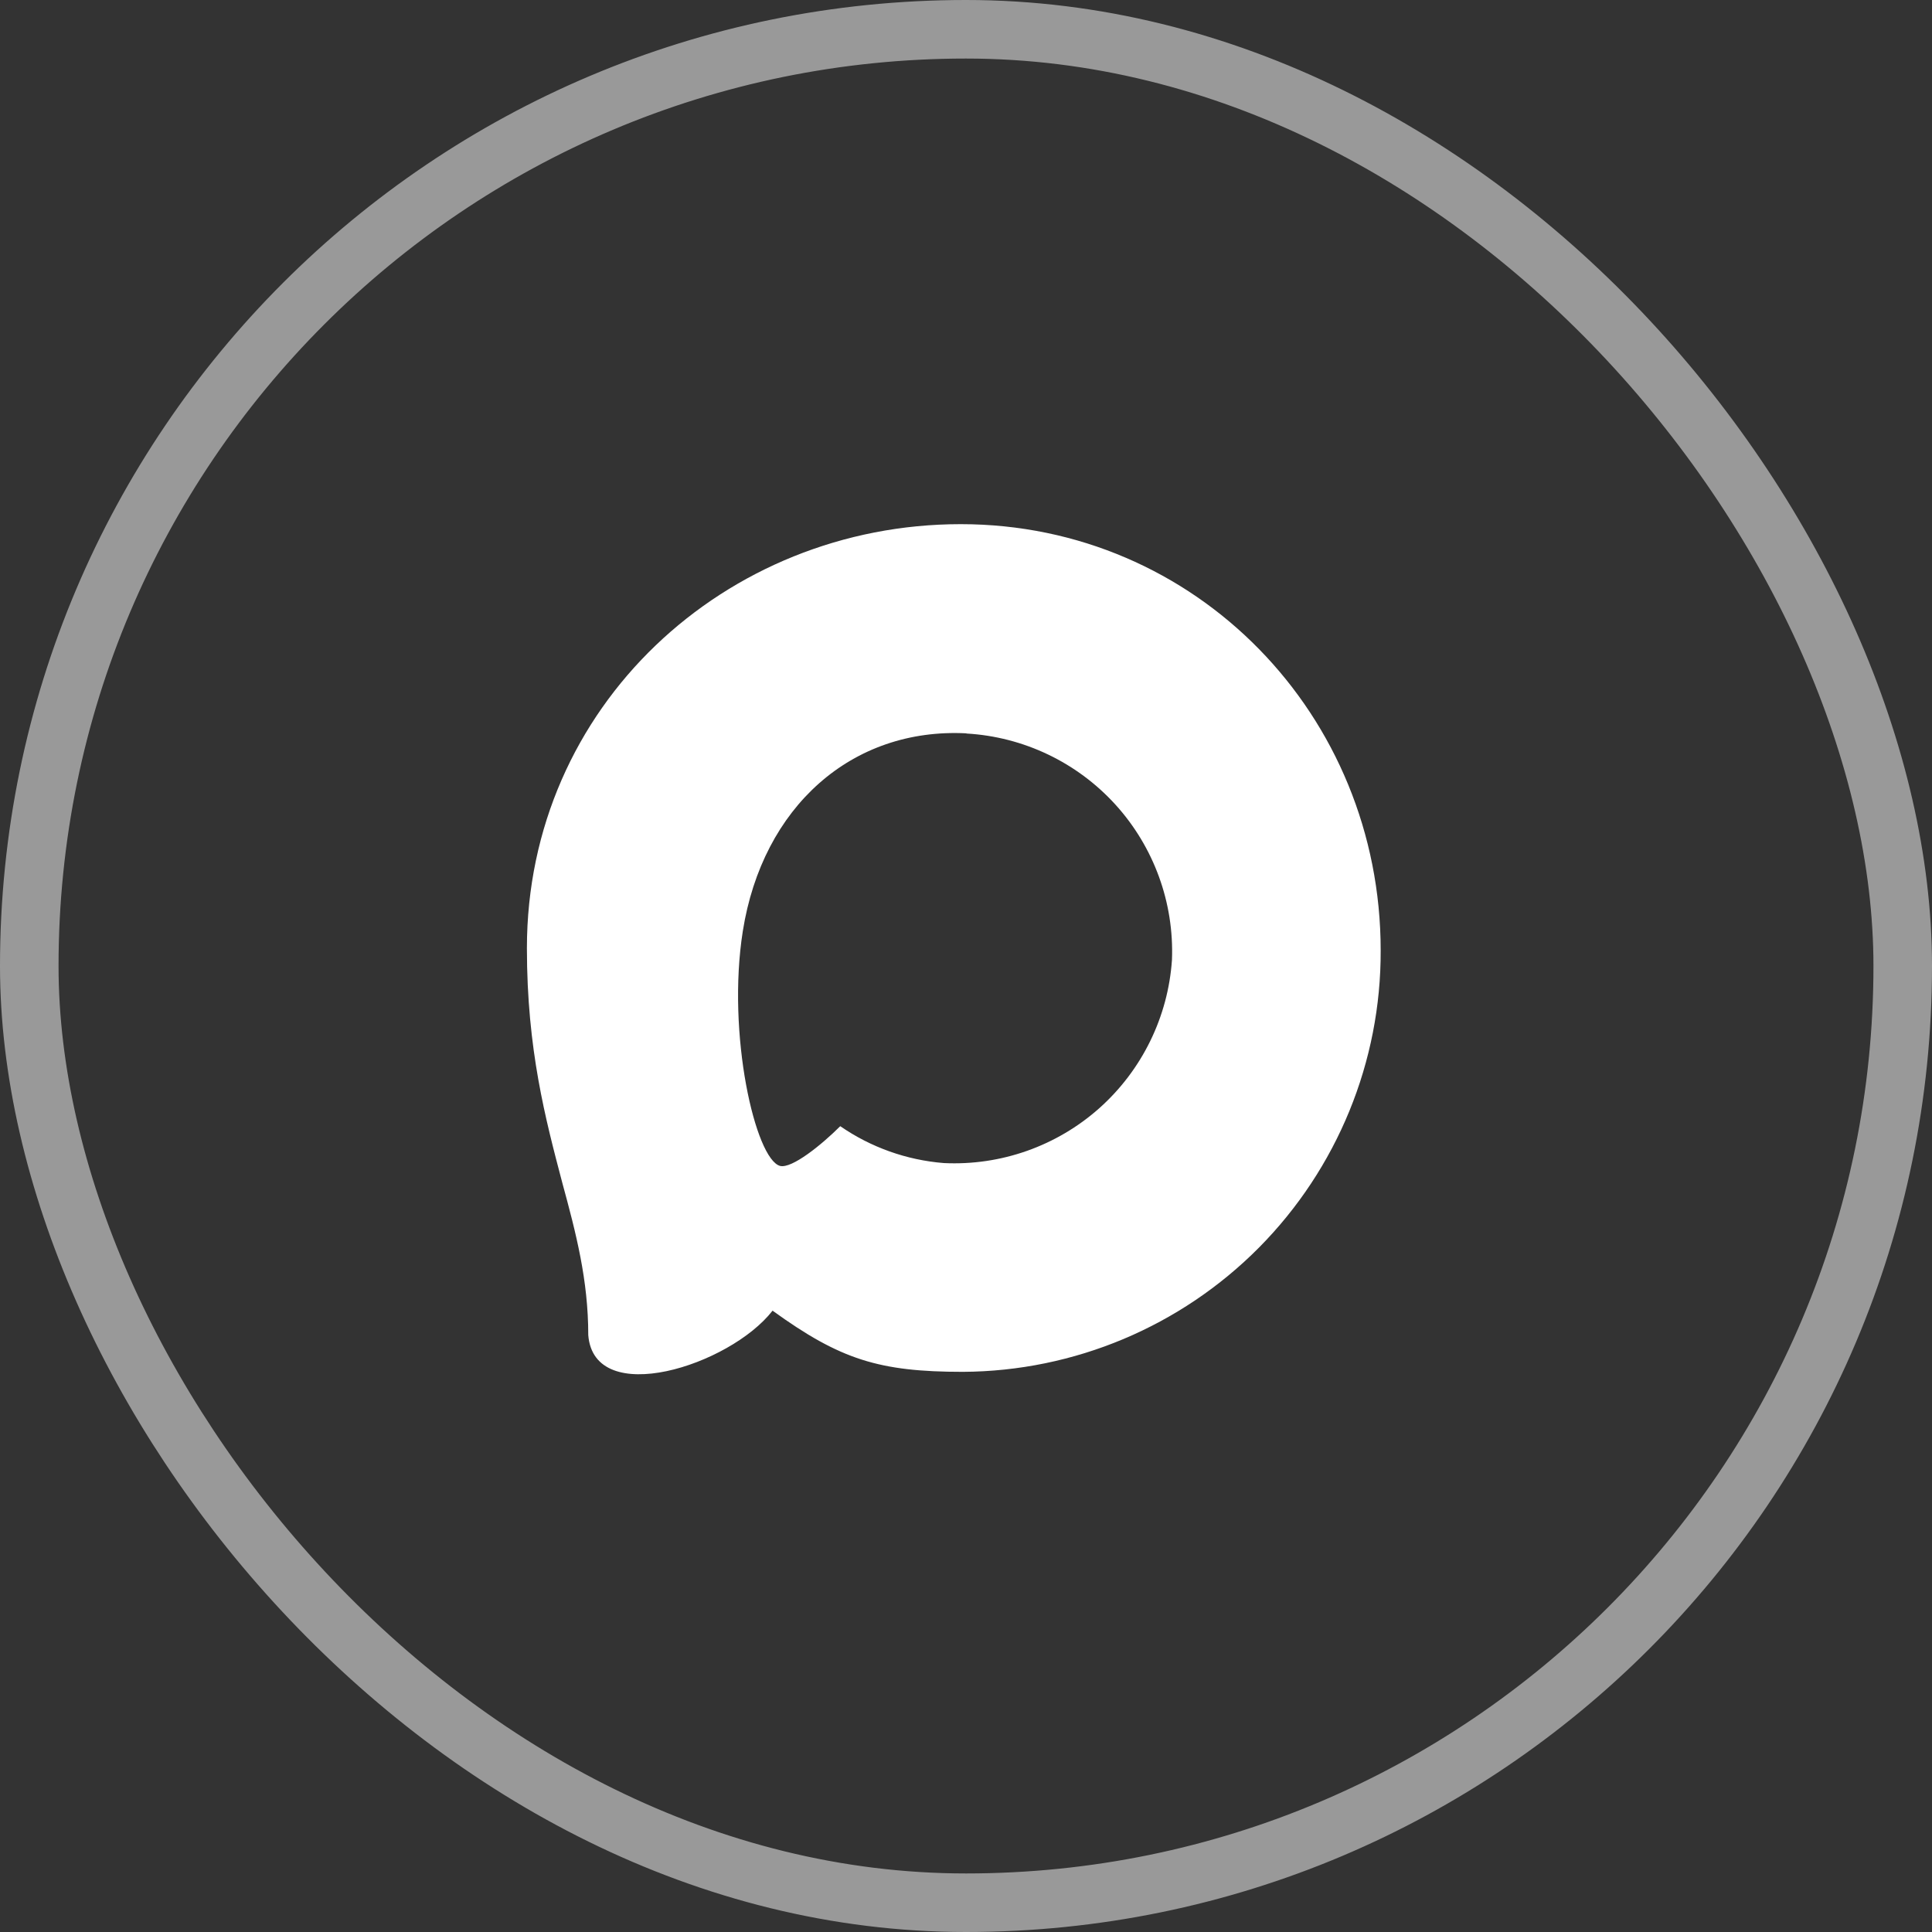 <?xml version="1.0" encoding="UTF-8"?> <svg xmlns="http://www.w3.org/2000/svg" width="33" height="33" viewBox="0 0 33 33" fill="none"><rect x="0" y="0" width="33" height="33" fill="#333333" stroke="none"/><rect x="0.5" y="0.5" width="32" height="32" rx="16" stroke="white" stroke-opacity="0.5"></rect><path fill-rule="evenodd" clip-rule="evenodd" d="M16.448 23.432C15.017 23.432 14.352 23.223 13.196 22.387C12.465 23.328 10.149 24.062 10.048 22.805C10.048 21.861 9.839 21.064 9.602 20.194C9.32 19.121 9 17.927 9 16.196C9 12.063 12.392 8.953 16.41 8.953C20.432 8.953 23.583 12.216 23.583 16.234C23.59 18.134 22.842 19.959 21.505 21.309C20.167 22.658 18.348 23.422 16.448 23.432ZM16.508 12.526C14.551 12.425 13.025 13.779 12.688 15.903C12.409 17.662 12.903 19.803 13.325 19.915C13.527 19.964 14.035 19.553 14.352 19.236C14.876 19.598 15.486 19.815 16.121 19.866C17.096 19.913 18.05 19.576 18.779 18.927C19.507 18.277 19.952 17.368 20.018 16.395C20.056 15.419 19.709 14.467 19.053 13.744C18.396 13.021 17.482 12.585 16.508 12.529V12.526Z" fill="white"></path></svg> 
